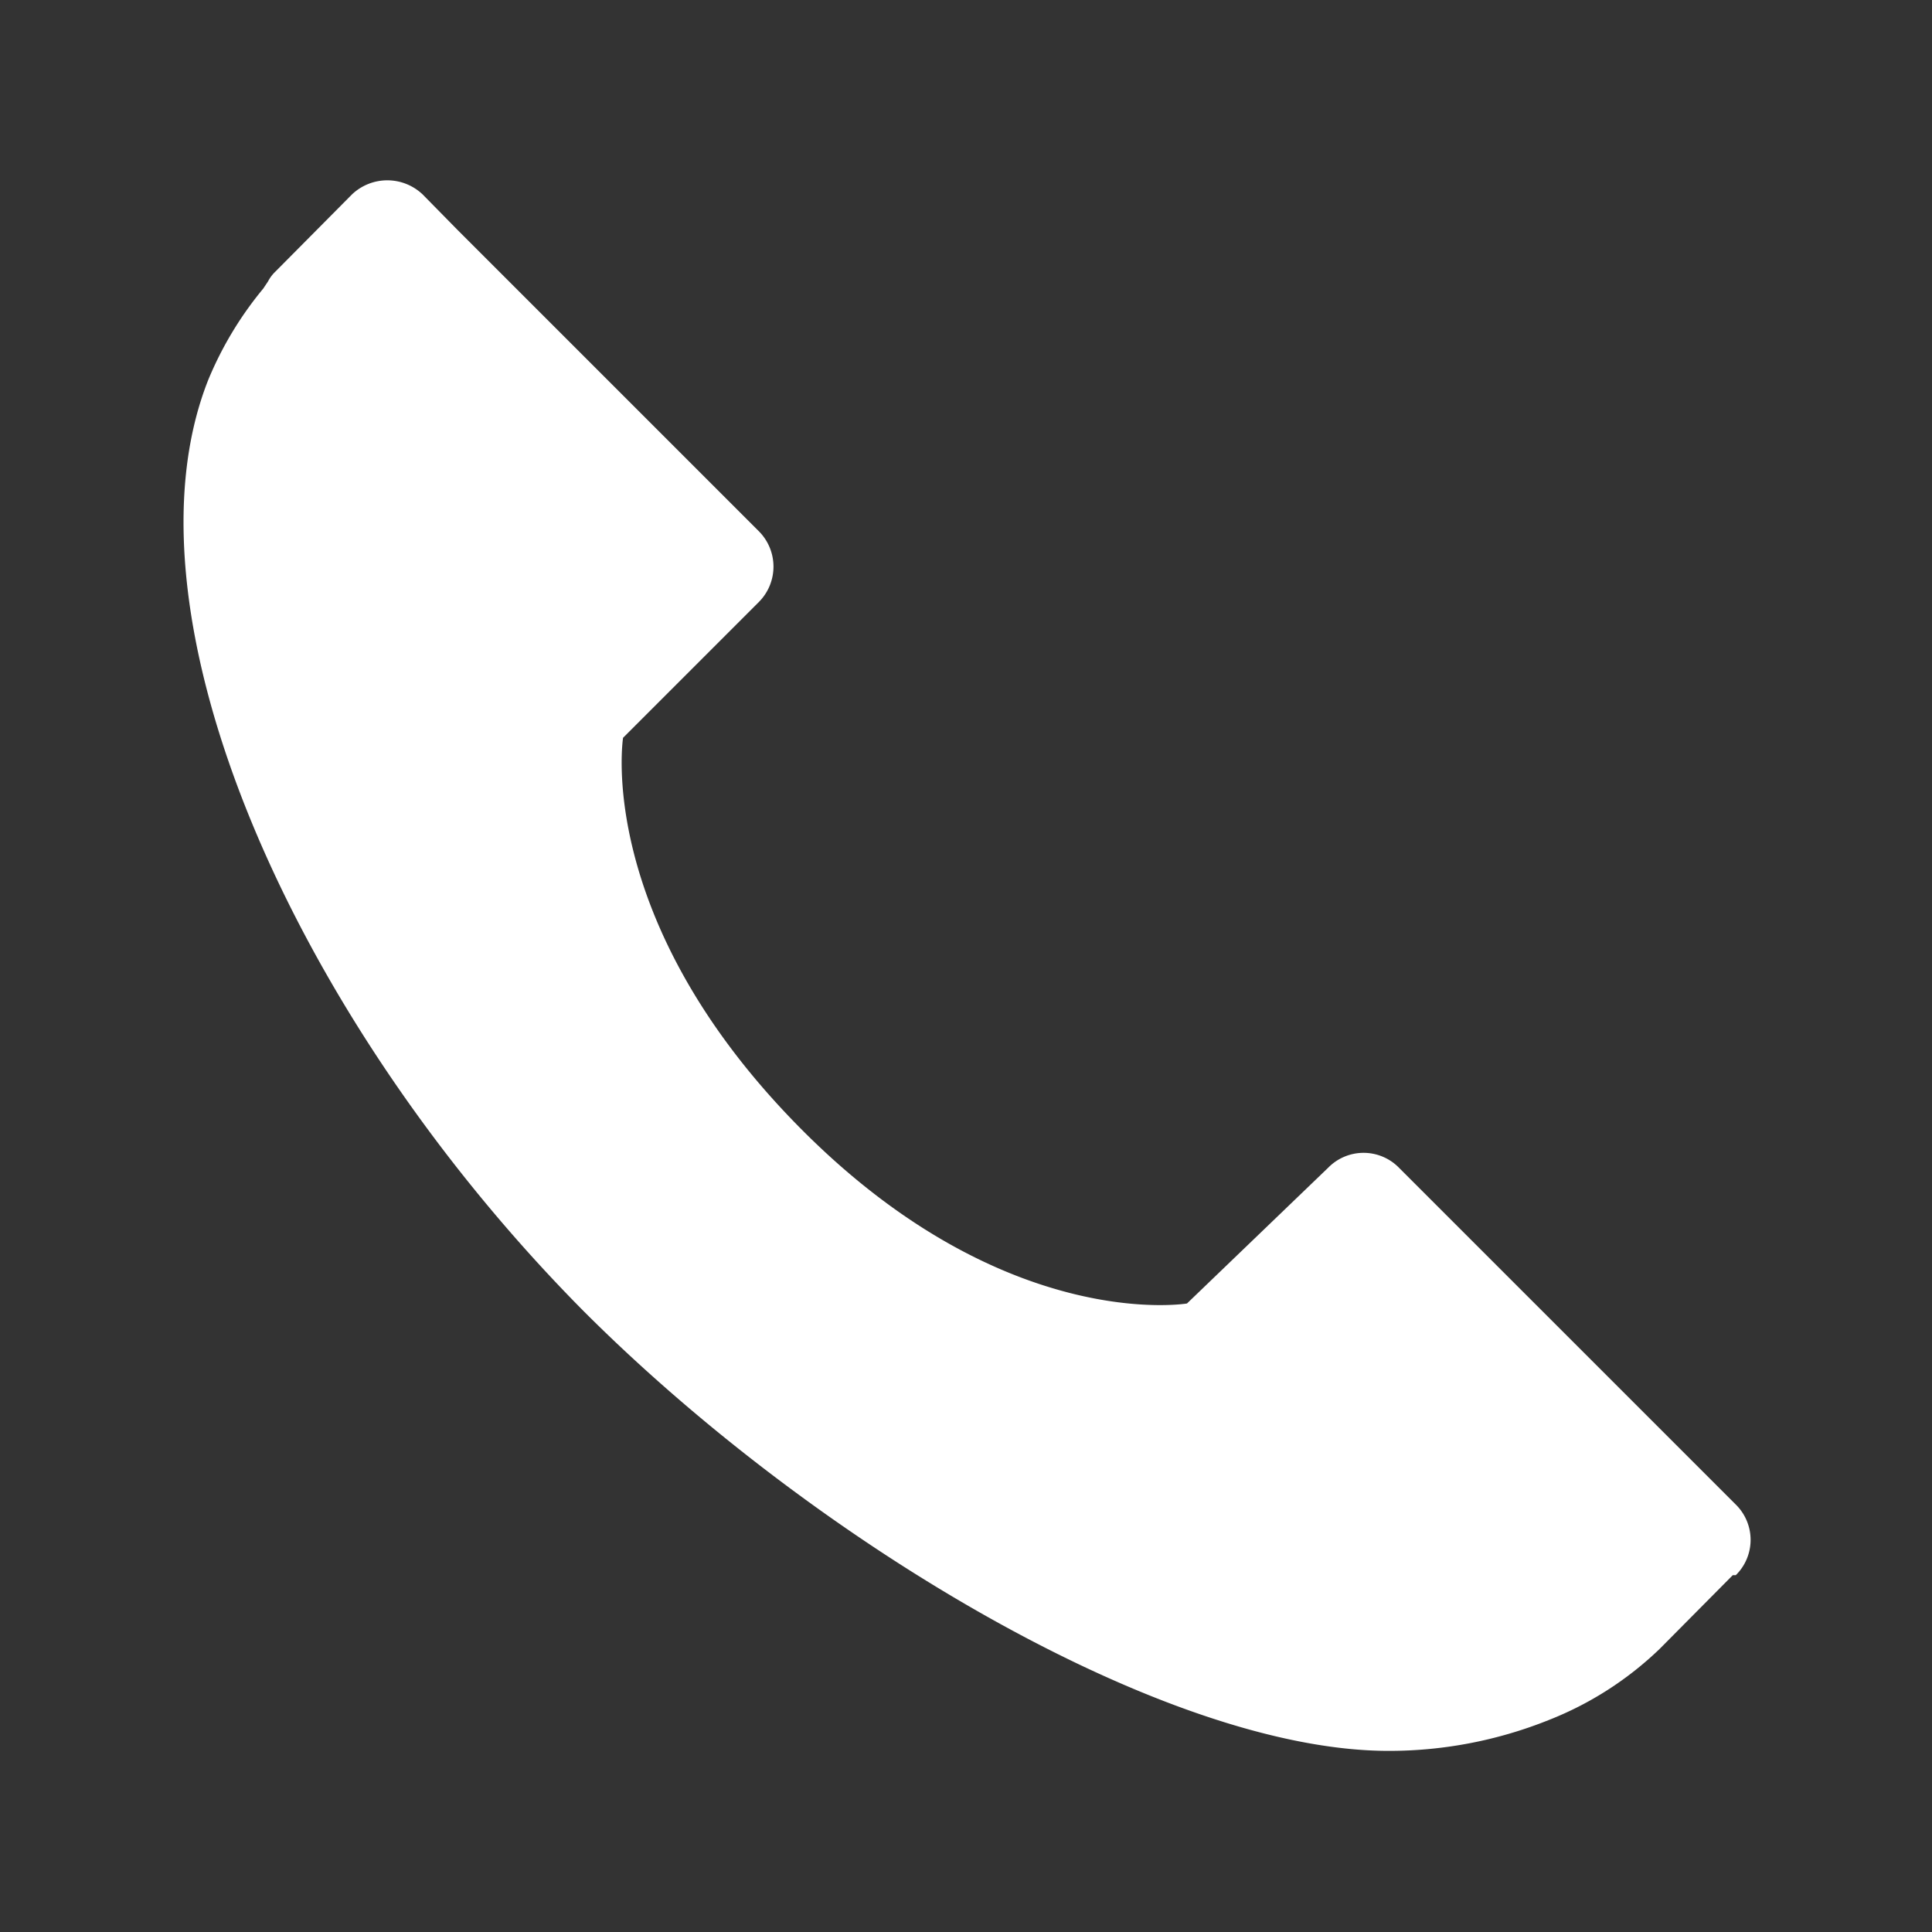 <svg xmlns="http://www.w3.org/2000/svg" viewBox="0 0 32 32"><rect x="0" y="0" width="32" height="32" fill="#333333" stroke="none"/><defs><style>.cls-1{fill:#fff;}.cls-2{fill:none;}</style></defs><g id="图层_2" data-name="图层 2"><g id="图层_1-2" data-name="图层 1"><path class="cls-1" d="M28.7,26.09l-1.21,1.22a5.6,5.6,0,0,1-1.84,1.18A7.1,7.1,0,0,1,23,29c-3.68,0-9.48-3.43-13.33-7.28C4.82,16.83,1.92,10.15,3.45,6.29a5.9,5.9,0,0,1,.91-1.51h0l.08-.12a.61.61,0,0,1,.12-.16L5.83,3.22A.85.85,0,0,1,7,3.22l.57.58,5,5a.83.83,0,0,1,0,1.17l-1.34,1.34-.91.91s-.48,3,2.91,6.44,6.43,2.93,6.43,2.93L22,19.34a.82.82,0,0,1,1.17,0l5.58,5.58a.82.82,0,0,1,0,1.17Z"/><rect class="cls-2" width="32" height="32"/></g></g></svg>